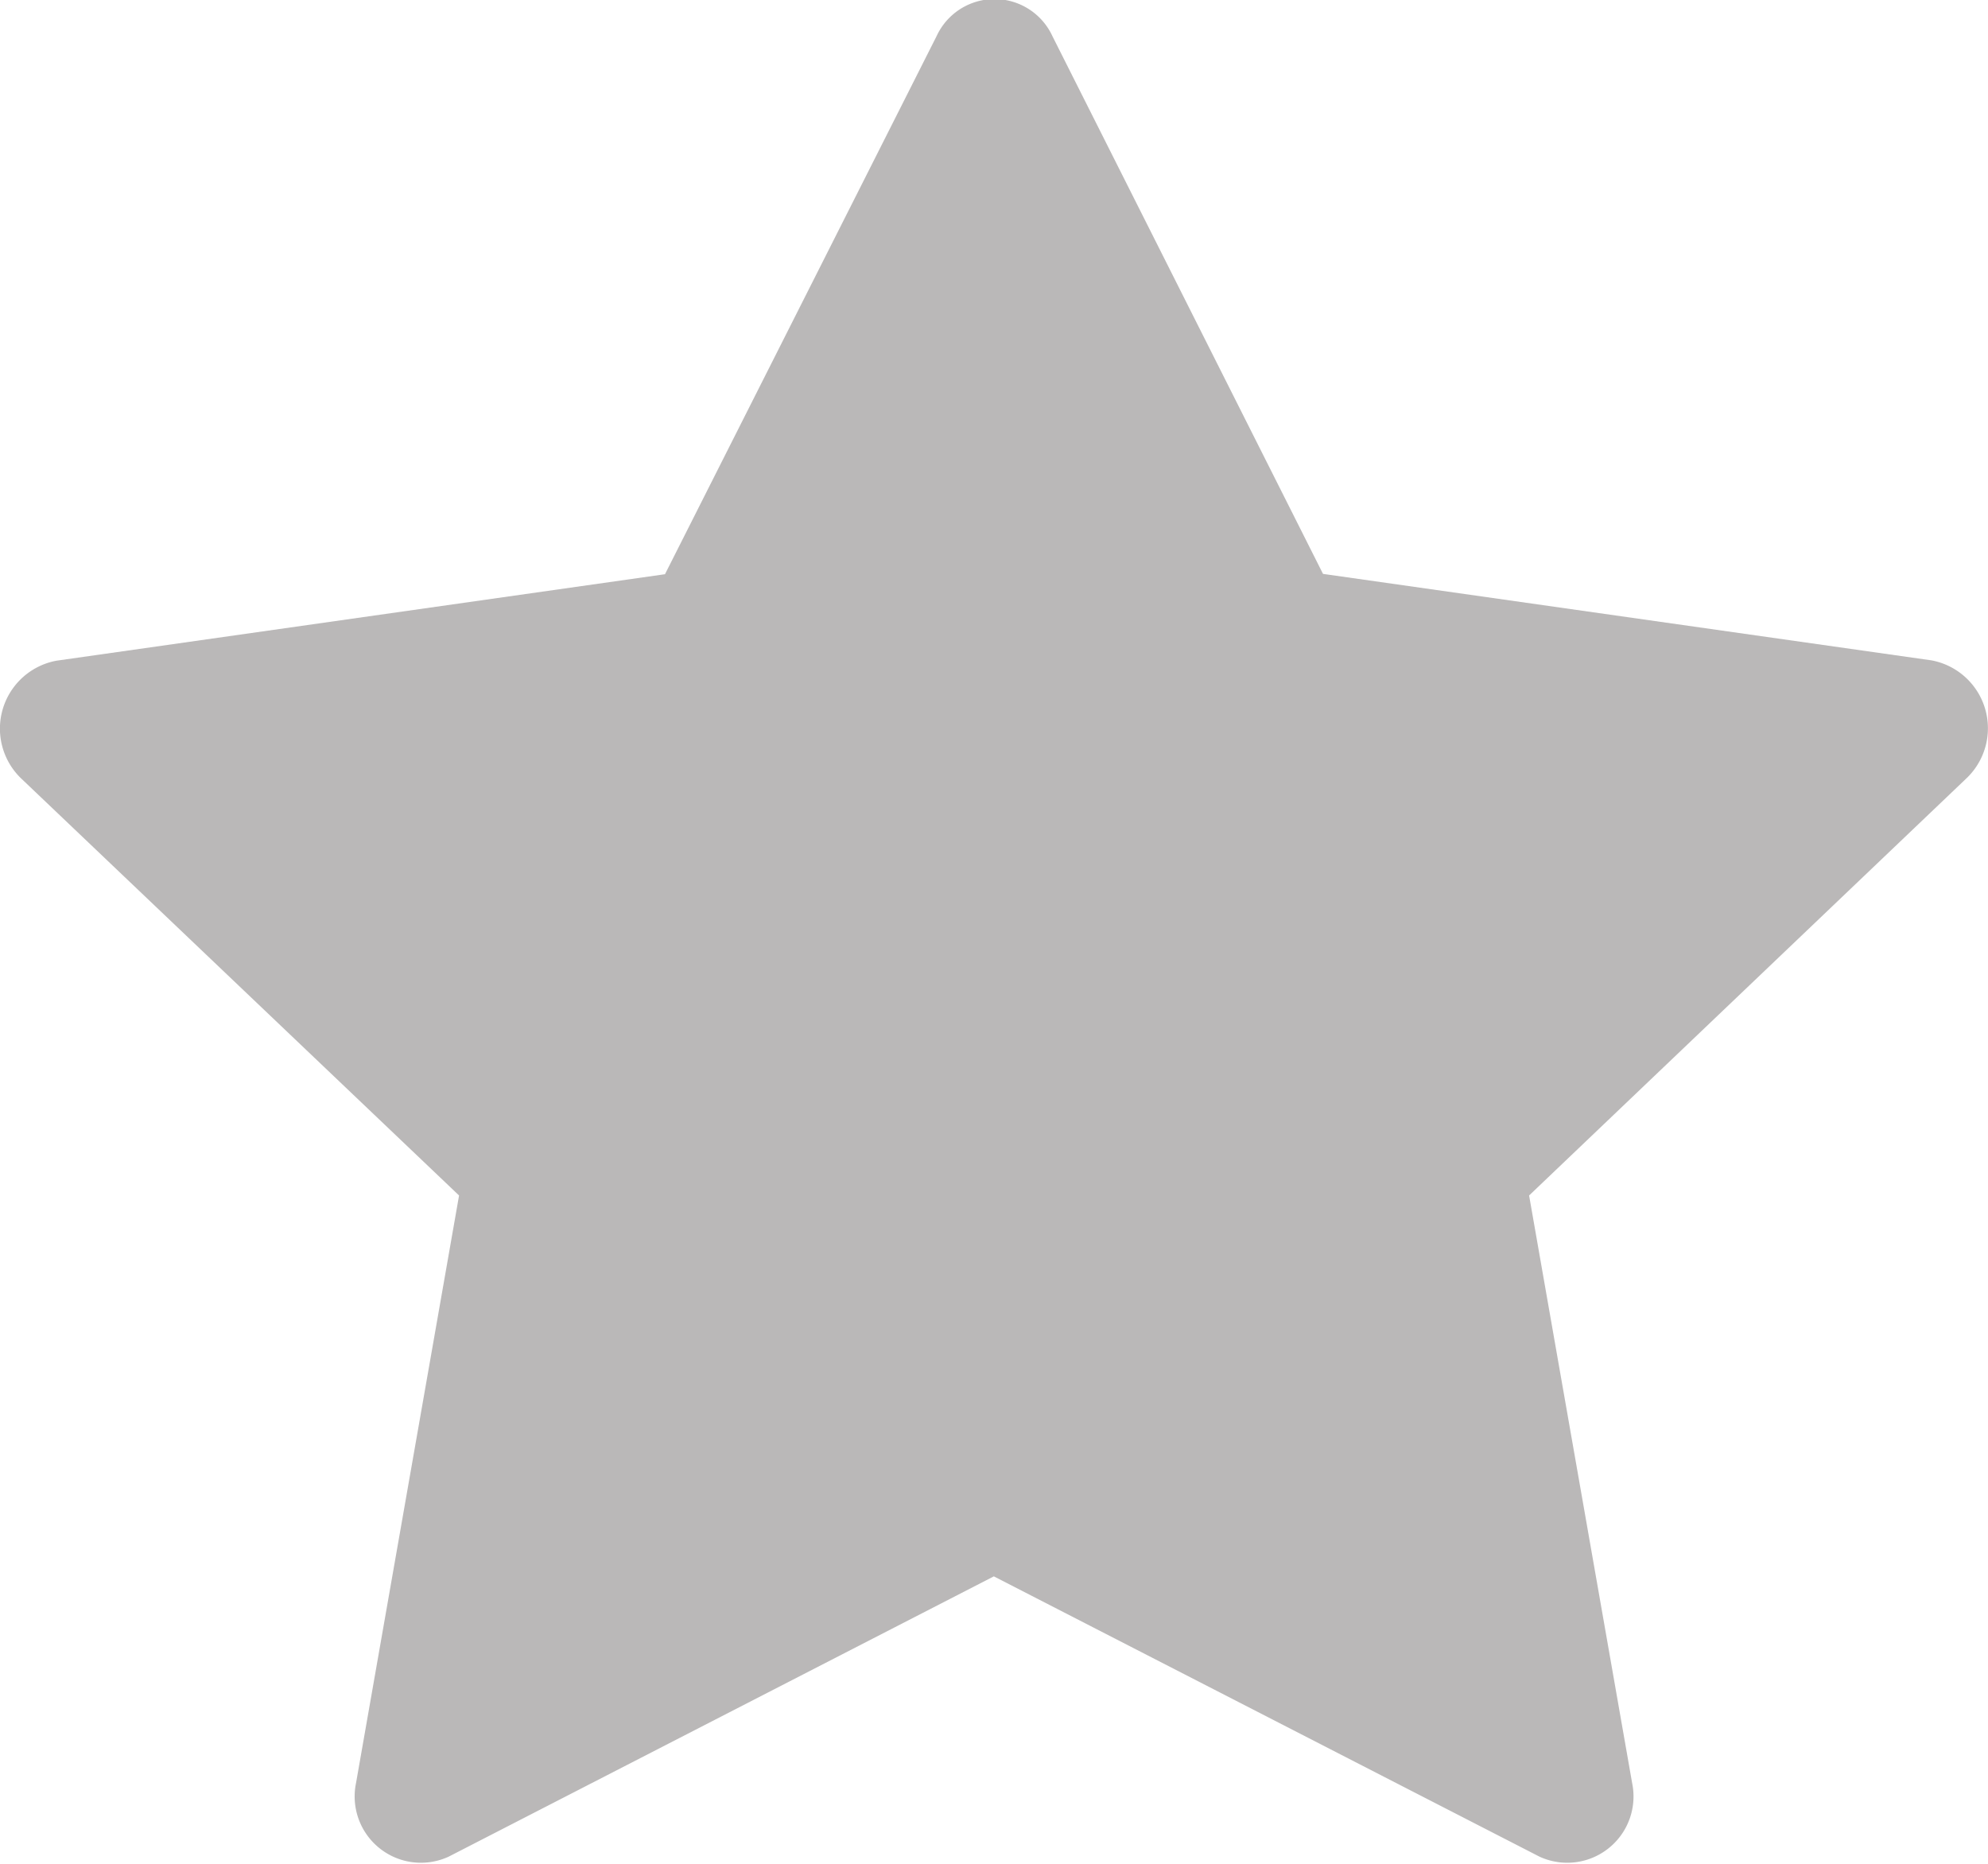 <svg xmlns="http://www.w3.org/2000/svg" width="12" height="11.25" viewBox="0 0 12 11.25">
  <path id="star-fill_1_" data-name="star-fill (1)" d="M2.709,11.707a.4.4,0,0,1-.559-.444l.622-3.547L.13,5.2a.417.417,0,0,1,.212-.712l3.673-.522L5.654.719a.385.385,0,0,1,.7,0L7.987,3.964l3.673.522a.417.417,0,0,1,.211.712L9.231,7.716l.622,3.547a.4.4,0,0,1-.559.444L6,10.015,2.709,11.707Z" transform="translate(-0.001 -0.5)" fill="#bab8b8"/>
</svg>
